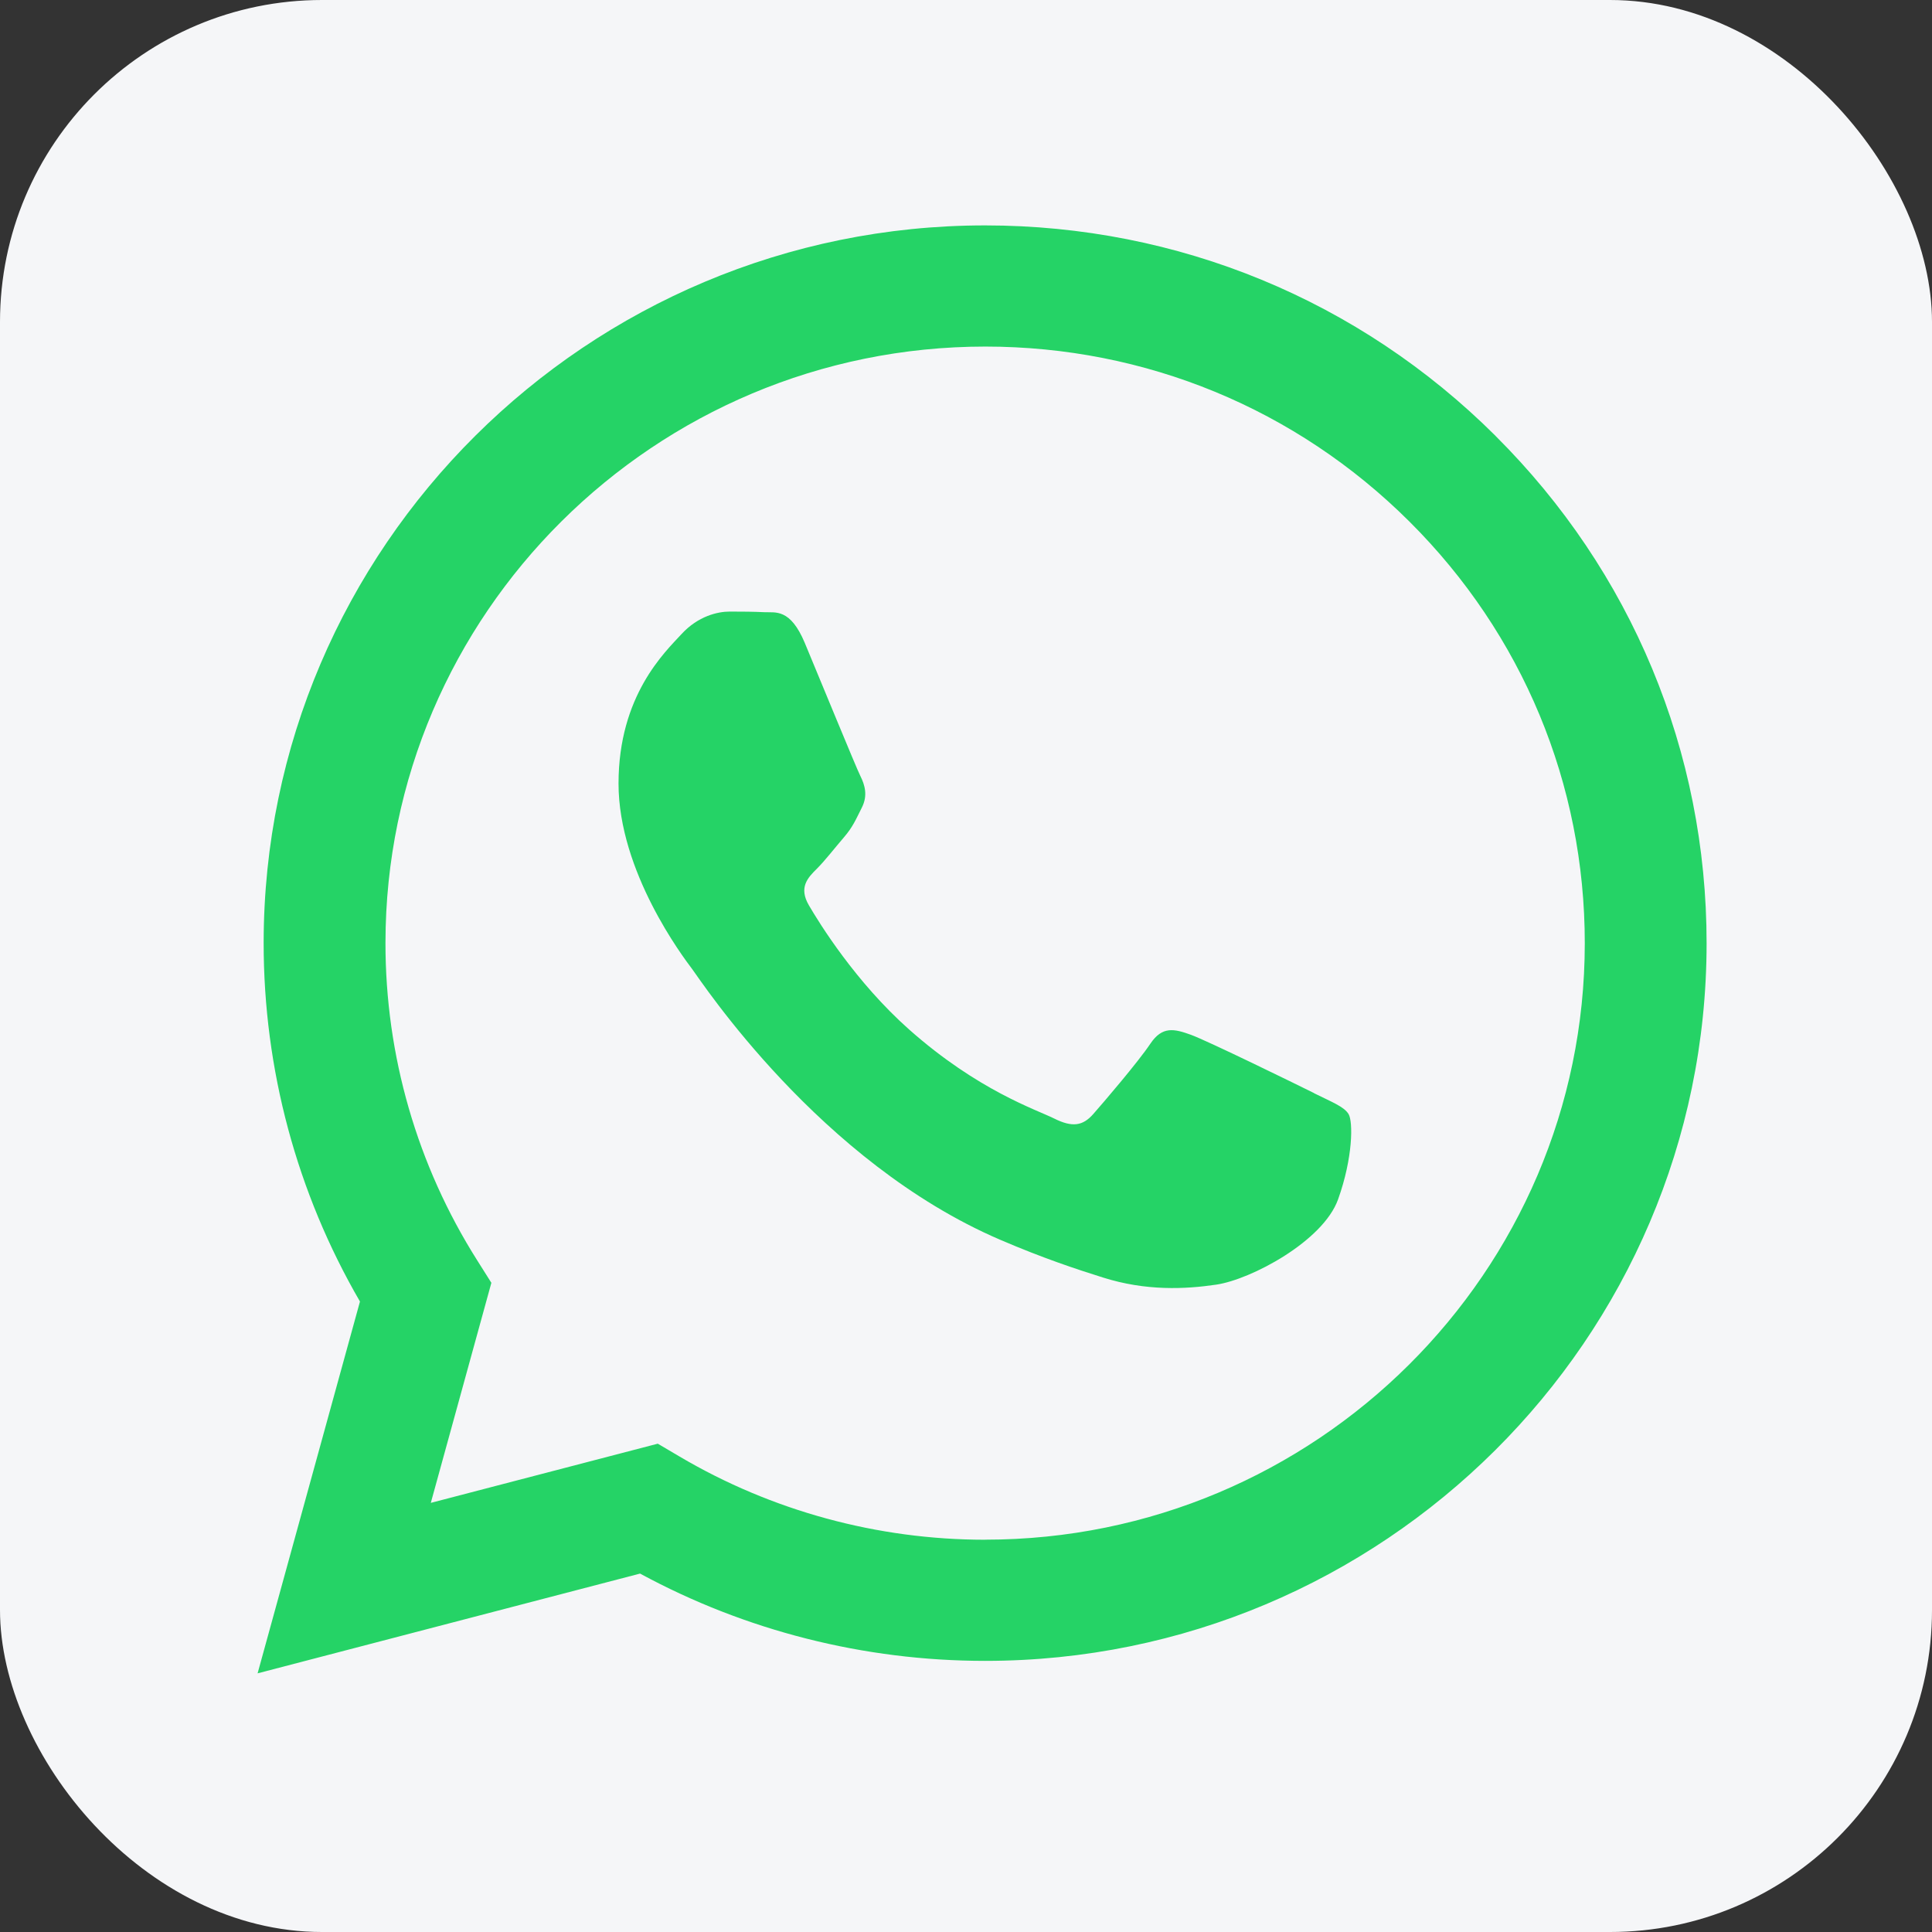 <svg width="60" height="60" viewBox="0 0 60 60" fill="none" xmlns="http://www.w3.org/2000/svg">
<rect x="0" y="0" width="60" height="60" fill="#333333" stroke="none"/>
<rect width="60" height="60" rx="10" fill="#F5F6F8"/>
<g clip-path="url(#clip0_9_59)">
<path fill-rule="evenodd" clip-rule="evenodd" d="M46.443 13.534C42.214 9.323 36.588 7.002 30.595 7C18.244 7 8.192 16.995 8.188 29.281C8.186 33.208 9.218 37.041 11.179 40.42L8 51.967L19.878 48.869C23.15 50.645 26.835 51.579 30.585 51.58H30.595C42.943 51.58 52.996 41.584 53 29.299C53.002 23.345 50.674 17.747 46.443 13.536V13.534ZM30.595 47.818H30.587C27.246 47.816 23.968 46.923 21.108 45.236L20.428 44.835L13.379 46.673L15.26 39.839L14.818 39.138C12.954 36.189 11.969 32.781 11.971 29.282C11.975 19.071 20.329 10.763 30.602 10.763C35.576 10.765 40.252 12.694 43.768 16.195C47.285 19.695 49.219 24.349 49.217 29.297C49.213 39.508 40.859 47.816 30.595 47.816V47.818ZM40.809 33.947C40.25 33.669 37.497 32.322 36.984 32.136C36.47 31.951 36.097 31.858 35.724 32.415C35.352 32.973 34.279 34.227 33.952 34.598C33.625 34.97 33.299 35.016 32.739 34.737C32.179 34.458 30.375 33.87 28.236 31.974C26.572 30.497 25.448 28.675 25.122 28.117C24.795 27.559 25.087 27.258 25.367 26.981C25.618 26.731 25.927 26.331 26.207 26.006C26.487 25.681 26.58 25.448 26.767 25.077C26.954 24.706 26.86 24.381 26.721 24.102C26.581 23.823 25.461 21.083 24.994 19.968C24.54 18.883 24.078 19.03 23.735 19.012C23.408 18.996 23.035 18.993 22.662 18.993C22.288 18.993 21.682 19.132 21.168 19.689C20.655 20.247 19.209 21.594 19.209 24.334C19.209 27.073 21.215 29.722 21.495 30.094C21.775 30.465 25.443 36.089 31.059 38.501C32.394 39.075 33.437 39.418 34.251 39.674C35.591 40.098 36.812 40.038 37.776 39.895C38.852 39.735 41.089 38.548 41.555 37.248C42.021 35.947 42.021 34.832 41.882 34.6C41.742 34.368 41.368 34.228 40.808 33.95L40.809 33.947Z" fill="#25D366"/>
</g>
<defs>
<clipPath id="clip0_9_59">
<rect width="45" height="45" fill="white" transform="translate(8 7)"/>
</clipPath>
</defs>
</svg>
